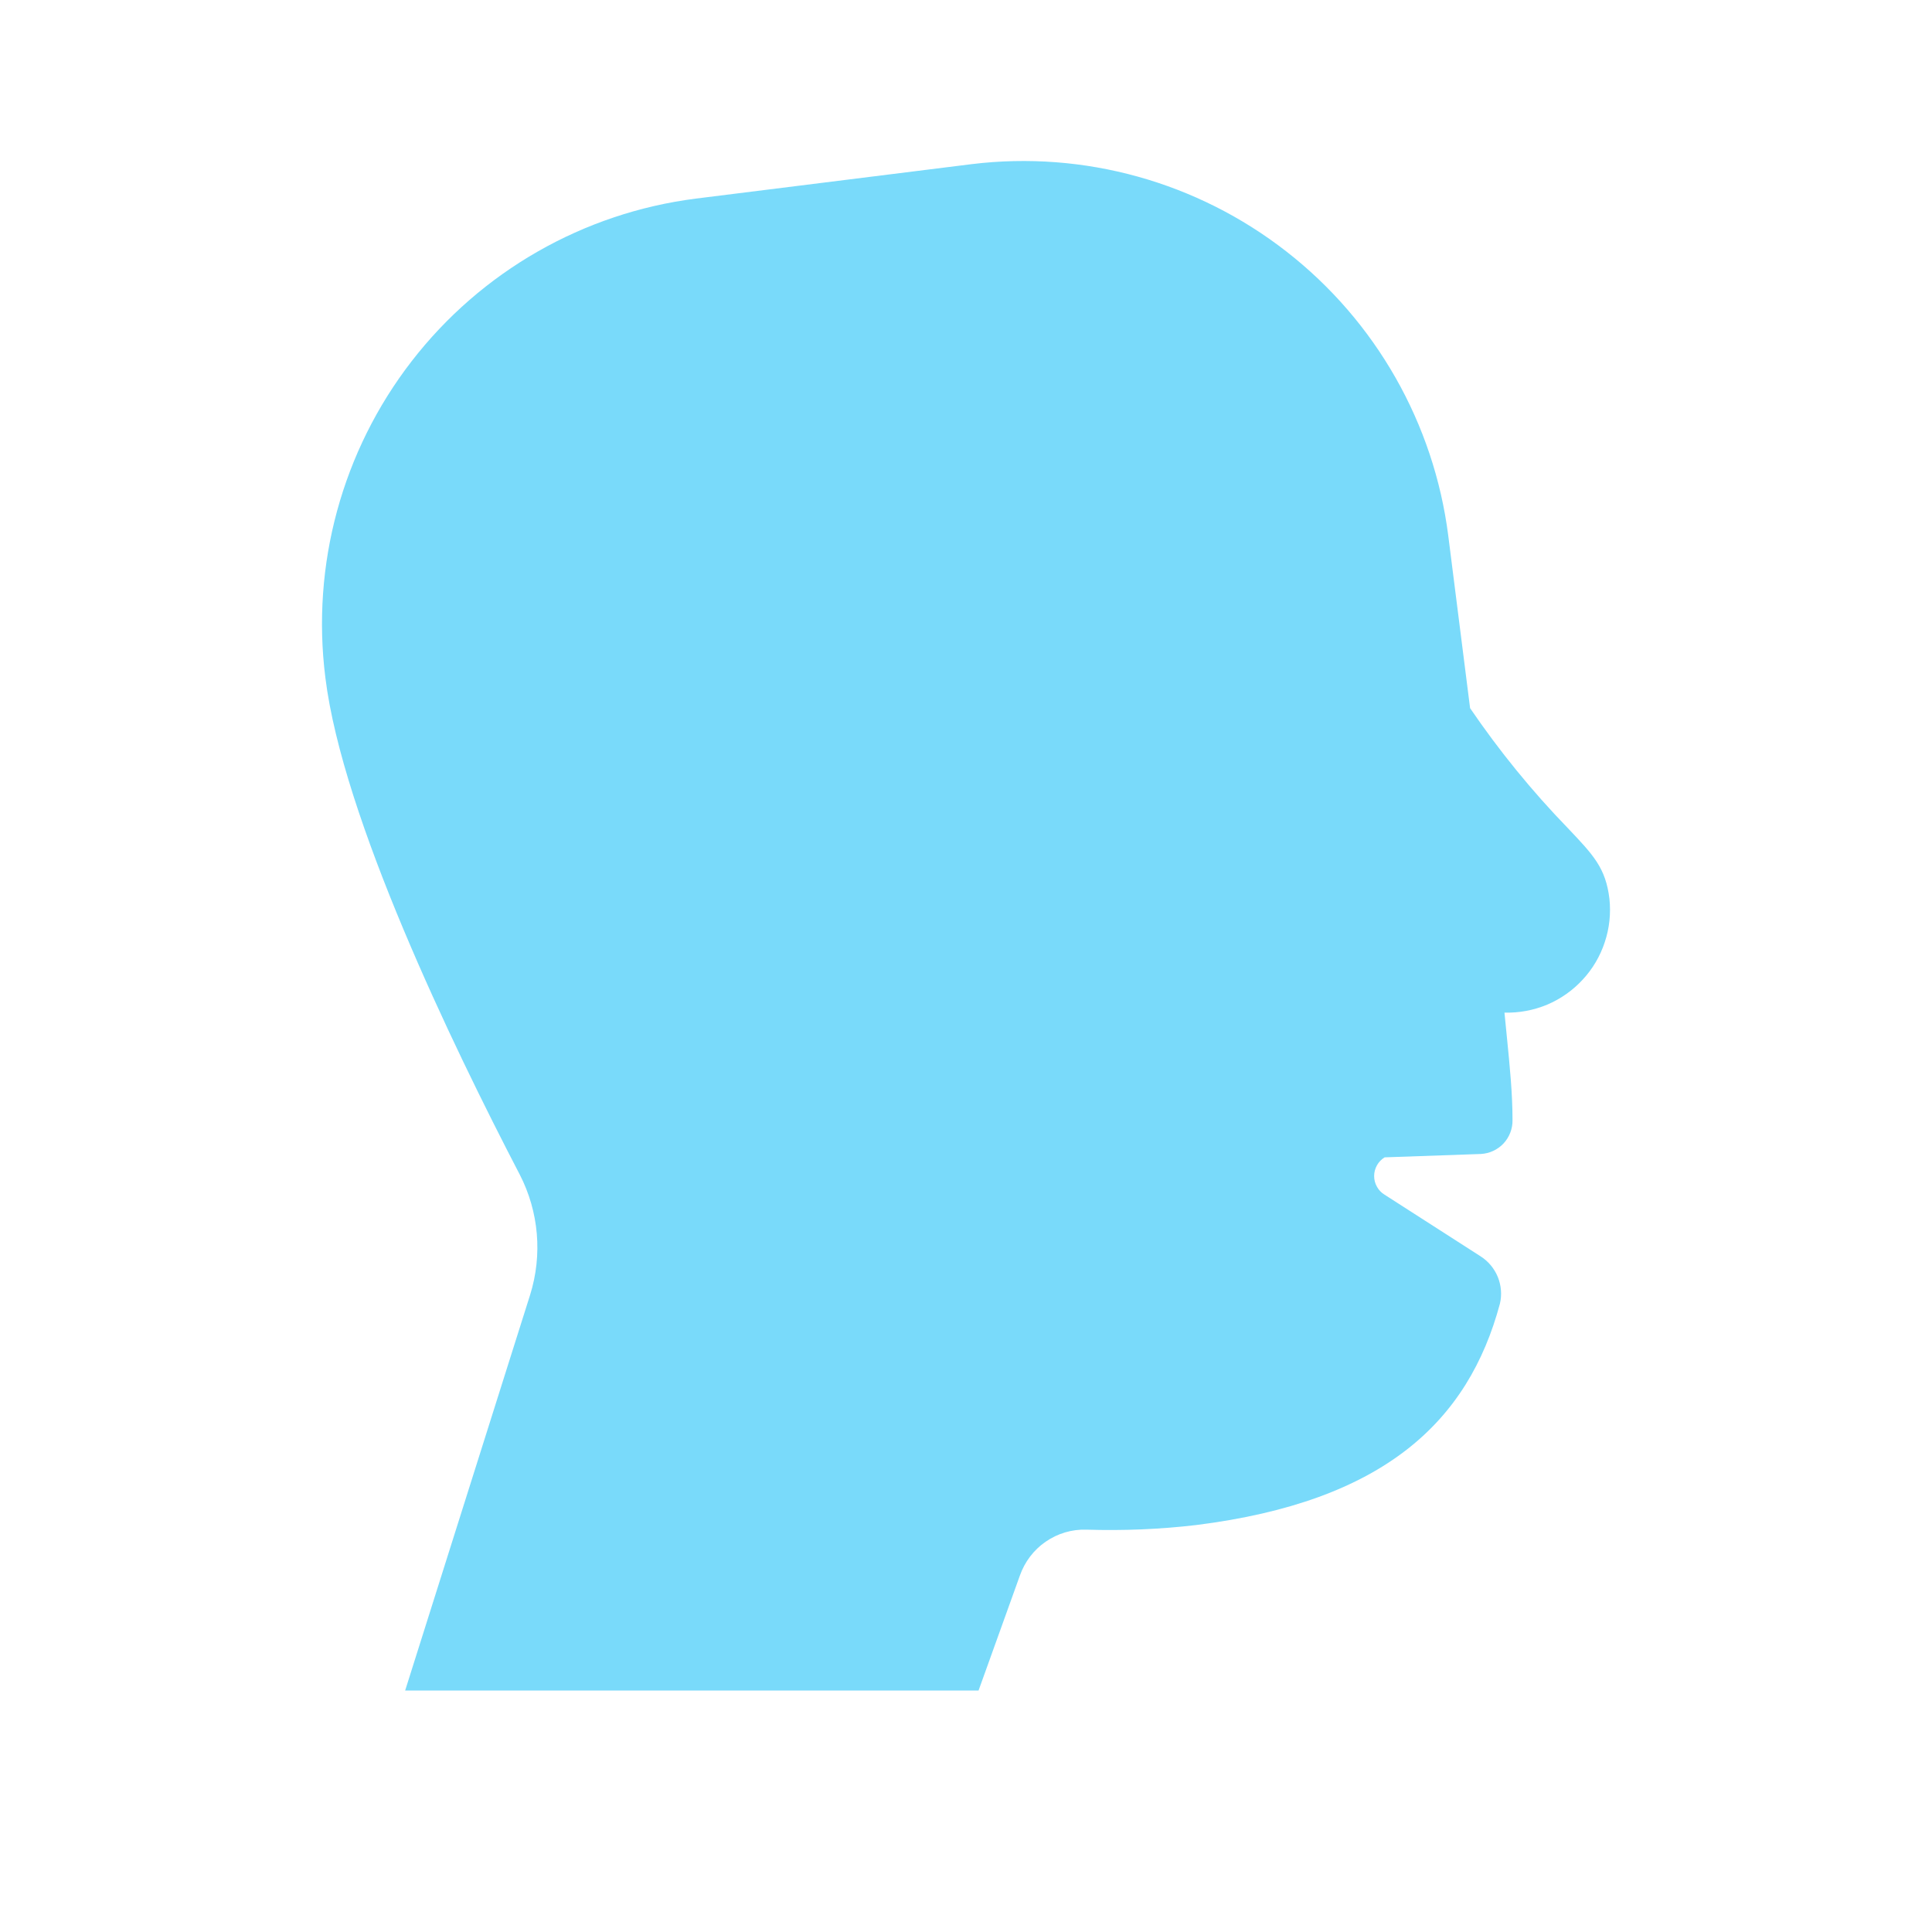<svg width="24" height="24" viewBox="0 0 24 24" fill="none" xmlns="http://www.w3.org/2000/svg">
<path d="M19.477 10.288C19.794 10.622 19.947 10.782 19.993 11.166C20.012 11.347 19.993 11.531 19.935 11.704C19.878 11.877 19.785 12.036 19.661 12.169C19.538 12.303 19.387 12.409 19.22 12.48C19.052 12.55 18.871 12.584 18.689 12.579L18.72 12.893C18.755 13.244 18.789 13.583 18.789 13.914C18.791 14.021 18.751 14.125 18.678 14.204C18.605 14.282 18.504 14.329 18.397 14.335L17.2 14.377C17.16 14.402 17.127 14.436 17.105 14.476C17.082 14.517 17.07 14.563 17.07 14.609C17.07 14.656 17.082 14.702 17.105 14.742C17.127 14.783 17.16 14.817 17.2 14.841L18.39 15.605C18.487 15.666 18.562 15.756 18.606 15.862C18.649 15.968 18.659 16.086 18.632 16.197C18.24 17.653 17.2 18.652 14.856 18.945C14.405 18.998 13.95 19.016 13.496 19.002C13.315 18.996 13.138 19.049 12.989 19.152C12.841 19.254 12.729 19.402 12.669 19.573L12.156 21H5.033L6.586 16.083C6.74 15.588 6.694 15.053 6.457 14.592C5.61 12.964 4.256 10.153 4.042 8.419C3.865 7.018 4.25 5.604 5.113 4.488C5.976 3.372 7.246 2.645 8.644 2.467L12.071 2.039C13.466 1.869 14.872 2.26 15.981 3.125C17.091 3.99 17.813 5.259 17.991 6.656L18.262 8.797C18.624 9.328 19.03 9.827 19.477 10.288Z" fill="#79DAFA"/>
</svg>
